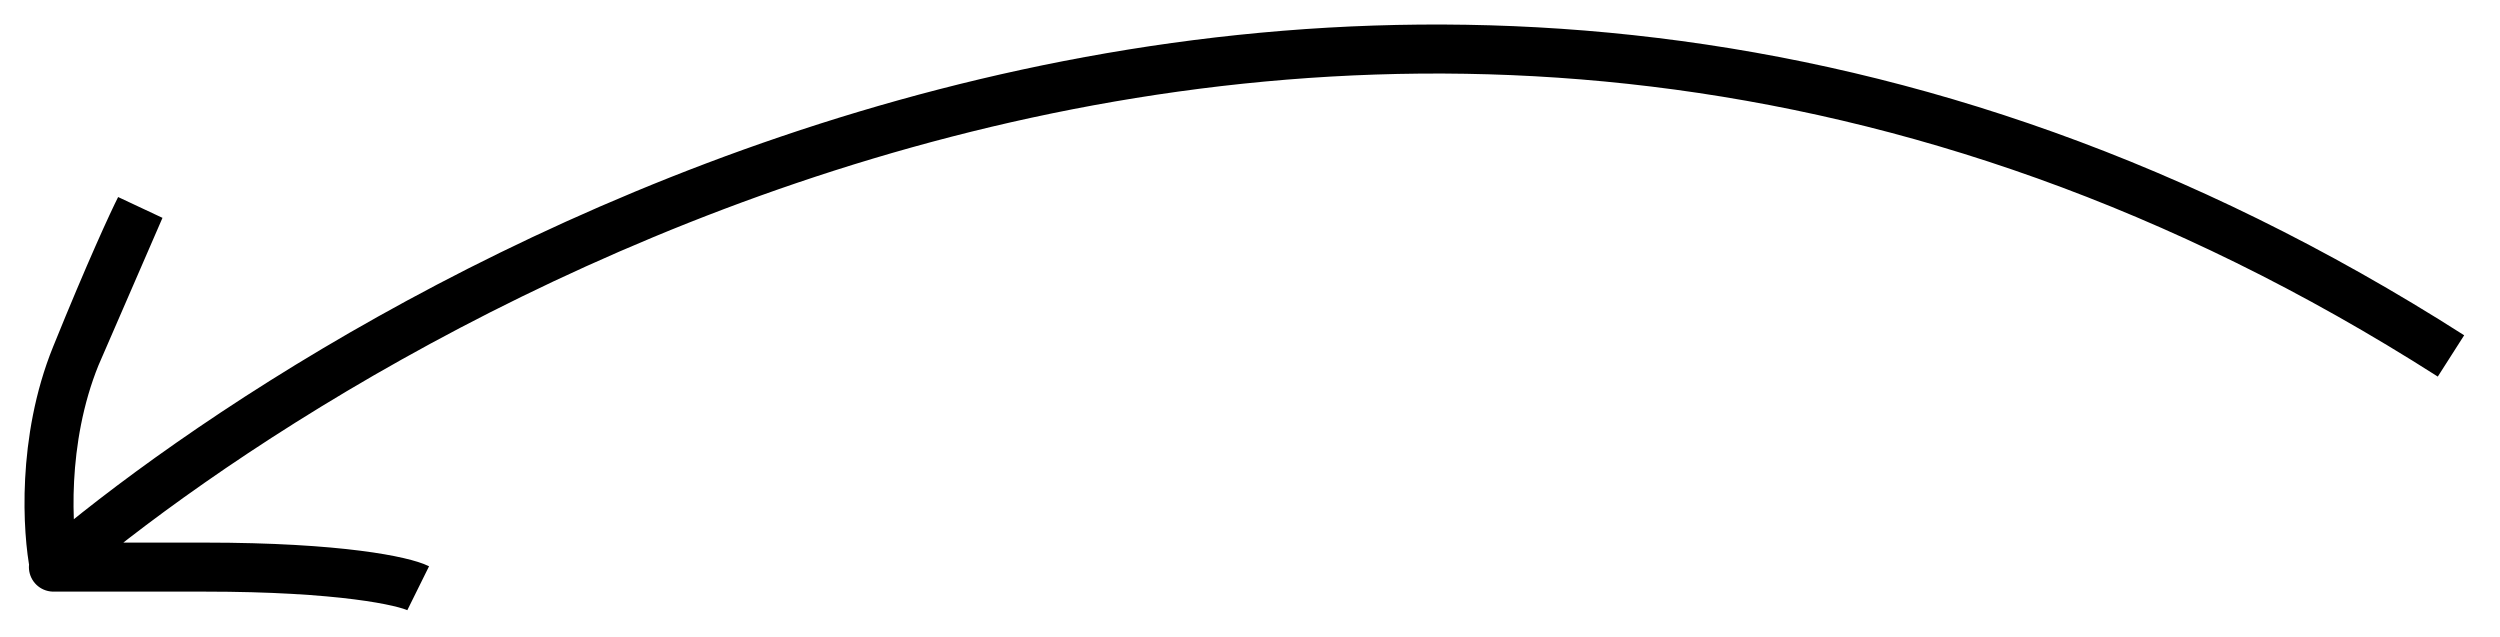 <?xml version="1.0" encoding="UTF-8"?> <svg xmlns="http://www.w3.org/2000/svg" width="51" height="13" viewBox="0 0 51 13" fill="none"> <path d="M50 7.261C27.738 -6.957 6.64 6.83 1.11 11.569M1.11 11.569C0.965 10.851 0.848 8.984 1.547 7.261M1.11 11.569C0.965 11.569 1.372 11.569 4.166 11.569C6.96 11.569 8.24 11.856 8.531 12M1.547 7.261C2.245 5.537 2.711 4.532 2.856 4.245L1.547 7.261Z" stroke="black"></path> </svg> 